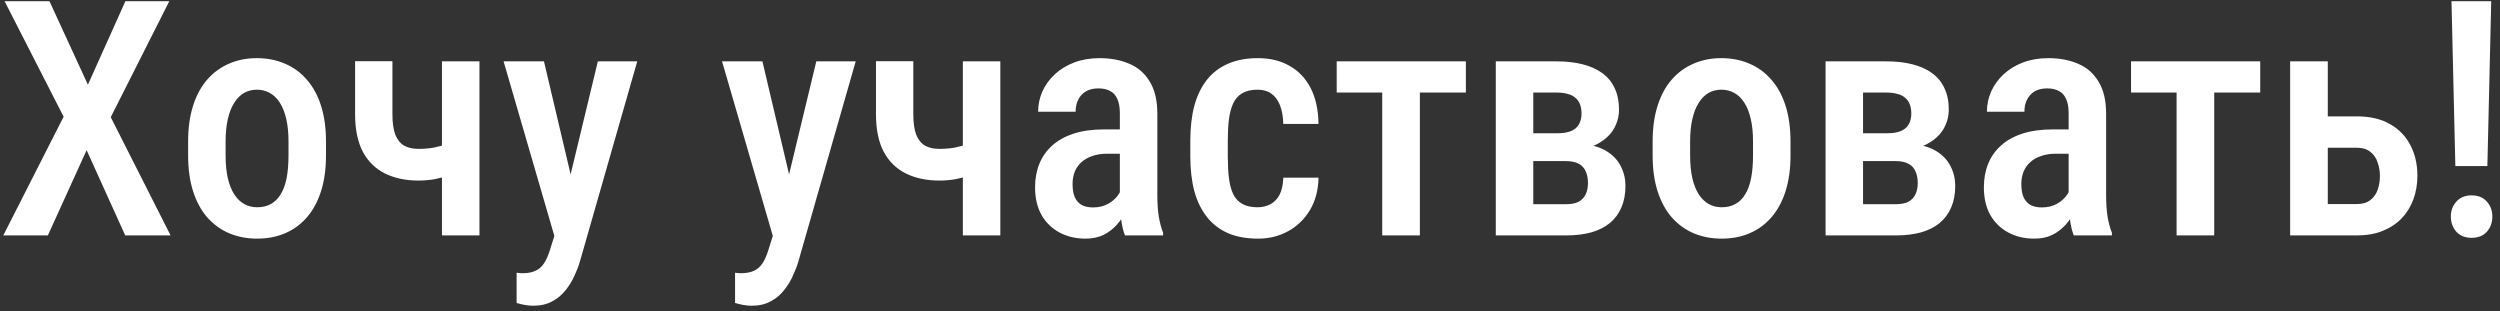 <?xml version="1.0" encoding="UTF-8"?> <svg xmlns="http://www.w3.org/2000/svg" width="233" height="29" viewBox="0 0 233 29" fill="none"><rect x="0" y="0" width="233" height="29" fill="#333333" stroke="none"/> <path d="M4.609 0.112L8.193 7.893L11.686 0.112H15.779L10.322 10.921L15.899 21.941H11.671L8.073 13.995L4.46 21.941H0.307L5.929 10.876L0.427 0.112H4.609ZM17.533 14.49V13.185C17.533 11.926 17.688 10.811 17.998 9.842C18.308 8.872 18.747 8.063 19.317 7.413C19.897 6.753 20.577 6.259 21.356 5.929C22.136 5.589 22.995 5.419 23.935 5.419C24.895 5.419 25.764 5.589 26.544 5.929C27.333 6.259 28.013 6.753 28.583 7.413C29.162 8.063 29.607 8.872 29.917 9.842C30.227 10.811 30.382 11.926 30.382 13.185V14.49C30.382 15.749 30.227 16.863 29.917 17.833C29.607 18.802 29.162 19.617 28.583 20.277C28.013 20.926 27.338 21.416 26.559 21.746C25.779 22.076 24.915 22.241 23.965 22.241C23.025 22.241 22.161 22.076 21.371 21.746C20.592 21.416 19.912 20.926 19.332 20.277C18.753 19.617 18.308 18.802 17.998 17.833C17.688 16.863 17.533 15.749 17.533 14.49ZM21.026 13.185V14.49C21.026 15.299 21.096 16.009 21.236 16.619C21.376 17.218 21.576 17.718 21.836 18.118C22.096 18.518 22.406 18.817 22.765 19.017C23.125 19.217 23.525 19.317 23.965 19.317C24.455 19.317 24.88 19.217 25.239 19.017C25.609 18.817 25.914 18.518 26.154 18.118C26.404 17.718 26.589 17.218 26.709 16.619C26.828 16.009 26.889 15.299 26.889 14.49V13.185C26.889 12.386 26.819 11.686 26.679 11.086C26.539 10.477 26.339 9.972 26.079 9.572C25.819 9.162 25.504 8.857 25.134 8.657C24.774 8.458 24.375 8.358 23.935 8.358C23.505 8.358 23.11 8.458 22.75 8.657C22.401 8.857 22.096 9.162 21.836 9.572C21.576 9.972 21.376 10.477 21.236 11.086C21.096 11.686 21.026 12.386 21.026 13.185ZM44.685 5.719V21.941H41.191V5.719H44.685ZM43.2 12.885V15.809C42.821 15.999 42.406 16.169 41.956 16.319C41.506 16.469 41.032 16.593 40.532 16.694C40.042 16.784 39.532 16.828 39.002 16.828C37.813 16.828 36.774 16.608 35.884 16.169C34.995 15.729 34.305 15.054 33.815 14.145C33.335 13.225 33.095 12.061 33.095 10.652V5.704H36.574V10.652C36.574 11.441 36.664 12.076 36.844 12.556C37.033 13.025 37.308 13.365 37.668 13.575C38.028 13.775 38.473 13.875 39.002 13.875C39.522 13.875 40.002 13.835 40.442 13.755C40.882 13.665 41.321 13.545 41.761 13.395C42.211 13.245 42.691 13.075 43.2 12.885ZM52.241 20.157L55.719 5.719H59.392L54.04 24.4C53.92 24.809 53.75 25.249 53.53 25.719C53.321 26.189 53.046 26.634 52.706 27.053C52.376 27.483 51.961 27.828 51.461 28.088C50.972 28.358 50.387 28.493 49.707 28.493C49.427 28.493 49.157 28.468 48.898 28.418C48.638 28.368 48.388 28.308 48.148 28.238V25.419C48.228 25.429 48.318 25.439 48.418 25.449C48.518 25.459 48.608 25.464 48.688 25.464C49.178 25.464 49.582 25.389 49.902 25.239C50.222 25.099 50.487 24.869 50.697 24.55C50.907 24.24 51.092 23.825 51.252 23.305L52.241 20.157ZM50.697 5.719L53.545 17.788L54.16 21.701L51.761 22.316L46.934 5.719H50.697ZM72.601 20.157L76.079 5.719H79.752L74.4 24.4C74.28 24.809 74.11 25.249 73.89 25.719C73.68 26.189 73.406 26.634 73.066 27.053C72.736 27.483 72.321 27.828 71.821 28.088C71.332 28.358 70.747 28.493 70.067 28.493C69.787 28.493 69.517 28.468 69.258 28.418C68.998 28.368 68.748 28.308 68.508 28.238V25.419C68.588 25.429 68.678 25.439 68.778 25.449C68.878 25.459 68.968 25.464 69.048 25.464C69.537 25.464 69.942 25.389 70.262 25.239C70.582 25.099 70.847 24.869 71.057 24.55C71.267 24.24 71.452 23.825 71.612 23.305L72.601 20.157ZM71.057 5.719L73.905 17.788L74.52 21.701L72.121 22.316L67.294 5.719H71.057ZM93.231 5.719V21.941H89.738V5.719H93.231ZM91.747 12.885V15.809C91.367 15.999 90.952 16.169 90.502 16.319C90.052 16.469 89.578 16.593 89.078 16.694C88.588 16.784 88.078 16.828 87.549 16.828C86.359 16.828 85.32 16.608 84.43 16.169C83.541 15.729 82.851 15.054 82.361 14.145C81.881 13.225 81.641 12.061 81.641 10.652V5.704H85.12V10.652C85.12 11.441 85.21 12.076 85.39 12.556C85.58 13.025 85.855 13.365 86.214 13.575C86.574 13.775 87.019 13.875 87.549 13.875C88.068 13.875 88.548 13.835 88.988 13.755C89.428 13.665 89.868 13.545 90.307 13.395C90.757 13.245 91.237 13.075 91.747 12.885ZM104.37 18.642V10.562C104.37 10.002 104.29 9.552 104.13 9.212C103.981 8.872 103.756 8.627 103.456 8.478C103.166 8.318 102.801 8.238 102.361 8.238C101.902 8.238 101.512 8.333 101.192 8.523C100.882 8.712 100.647 8.972 100.487 9.302C100.327 9.622 100.247 9.992 100.247 10.412H96.754C96.754 9.762 96.884 9.137 97.144 8.538C97.414 7.938 97.799 7.403 98.298 6.933C98.798 6.464 99.403 6.094 100.112 5.824C100.822 5.554 101.612 5.419 102.481 5.419C103.521 5.419 104.445 5.594 105.255 5.944C106.065 6.284 106.699 6.838 107.159 7.608C107.629 8.368 107.864 9.367 107.864 10.607V18.178C107.864 18.927 107.909 19.597 107.999 20.187C108.099 20.767 108.233 21.271 108.403 21.701V21.941H104.85C104.69 21.551 104.57 21.051 104.49 20.442C104.41 19.832 104.37 19.232 104.37 18.642ZM104.835 12.061L104.85 14.325H103.171C102.671 14.325 102.221 14.395 101.822 14.535C101.422 14.665 101.082 14.854 100.802 15.104C100.532 15.344 100.322 15.639 100.172 15.989C100.032 16.339 99.963 16.724 99.963 17.143C99.963 17.653 100.032 18.068 100.172 18.388C100.322 18.707 100.537 18.947 100.817 19.107C101.107 19.257 101.457 19.332 101.867 19.332C102.426 19.332 102.911 19.212 103.321 18.972C103.741 18.723 104.061 18.423 104.28 18.073C104.51 17.723 104.6 17.403 104.55 17.113L105.345 18.568C105.265 18.947 105.115 19.347 104.895 19.767C104.685 20.187 104.41 20.587 104.071 20.966C103.731 21.346 103.321 21.656 102.841 21.896C102.361 22.126 101.807 22.241 101.177 22.241C100.267 22.241 99.458 22.051 98.748 21.671C98.038 21.291 97.479 20.747 97.069 20.037C96.669 19.317 96.469 18.458 96.469 17.458C96.469 16.648 96.604 15.914 96.874 15.254C97.144 14.595 97.544 14.03 98.073 13.56C98.603 13.08 99.268 12.71 100.067 12.451C100.877 12.191 101.822 12.061 102.901 12.061H104.835ZM117.204 19.317C117.654 19.317 118.054 19.222 118.403 19.032C118.763 18.842 119.048 18.548 119.258 18.148C119.468 17.738 119.583 17.208 119.603 16.559H122.886C122.866 17.708 122.601 18.712 122.092 19.572C121.582 20.422 120.902 21.081 120.053 21.551C119.213 22.011 118.279 22.241 117.249 22.241C116.18 22.241 115.245 22.071 114.445 21.731C113.656 21.381 113.001 20.876 112.481 20.217C111.962 19.557 111.572 18.758 111.312 17.818C111.062 16.868 110.937 15.784 110.937 14.565V13.095C110.937 11.886 111.062 10.806 111.312 9.857C111.572 8.907 111.962 8.103 112.481 7.443C113.001 6.783 113.656 6.284 114.445 5.944C115.235 5.594 116.165 5.419 117.234 5.419C118.373 5.419 119.358 5.659 120.188 6.139C121.027 6.608 121.682 7.298 122.152 8.208C122.621 9.117 122.866 10.232 122.886 11.551H119.603C119.583 10.851 119.478 10.267 119.288 9.797C119.098 9.317 118.828 8.957 118.478 8.717C118.139 8.478 117.709 8.358 117.189 8.358C116.619 8.358 116.15 8.468 115.78 8.687C115.42 8.897 115.14 9.207 114.94 9.617C114.75 10.027 114.615 10.527 114.535 11.116C114.465 11.696 114.43 12.356 114.43 13.095V14.565C114.43 15.324 114.465 15.999 114.535 16.589C114.605 17.168 114.735 17.663 114.925 18.073C115.125 18.483 115.41 18.793 115.78 19.002C116.15 19.212 116.624 19.317 117.204 19.317ZM132.332 5.719V21.941H128.823V5.719H132.332ZM136.619 5.719V8.627H124.58V5.719H136.619ZM145.96 15.014H141.747L141.732 12.421H145.12C145.64 12.421 146.065 12.356 146.395 12.226C146.735 12.086 146.984 11.881 147.144 11.611C147.314 11.331 147.399 10.991 147.399 10.591C147.399 10.252 147.349 9.957 147.249 9.707C147.149 9.457 146.999 9.252 146.799 9.092C146.61 8.932 146.37 8.817 146.08 8.747C145.8 8.667 145.47 8.627 145.09 8.627H142.901V21.941H139.408V5.719H145.09C145.98 5.719 146.779 5.809 147.489 5.989C148.209 6.169 148.823 6.444 149.333 6.813C149.843 7.183 150.228 7.653 150.488 8.223C150.758 8.782 150.892 9.447 150.892 10.217C150.892 10.706 150.798 11.171 150.608 11.611C150.428 12.051 150.153 12.441 149.783 12.78C149.423 13.12 148.978 13.4 148.449 13.62C147.919 13.83 147.309 13.96 146.62 14.01L145.96 15.014ZM145.96 21.941H140.712L142.167 19.032H145.945C146.435 19.032 146.824 18.957 147.114 18.808C147.414 18.648 147.634 18.423 147.774 18.133C147.924 17.833 147.999 17.473 147.999 17.053C147.999 16.634 147.929 16.274 147.789 15.974C147.659 15.664 147.444 15.429 147.144 15.269C146.844 15.099 146.445 15.014 145.945 15.014H142.482L142.512 12.421H146.56L147.519 13.44C148.419 13.51 149.163 13.73 149.753 14.1C150.343 14.47 150.778 14.934 151.057 15.494C151.347 16.054 151.492 16.663 151.492 17.323C151.492 18.083 151.367 18.753 151.117 19.332C150.867 19.912 150.508 20.397 150.038 20.787C149.578 21.166 149.003 21.456 148.314 21.656C147.624 21.846 146.839 21.941 145.96 21.941ZM154.026 14.49V13.185C154.026 11.926 154.181 10.811 154.491 9.842C154.801 8.872 155.24 8.063 155.81 7.413C156.39 6.753 157.069 6.259 157.849 5.929C158.629 5.589 159.488 5.419 160.428 5.419C161.387 5.419 162.257 5.589 163.036 5.929C163.826 6.259 164.506 6.753 165.075 7.413C165.655 8.063 166.1 8.872 166.41 9.842C166.72 10.811 166.875 11.926 166.875 13.185V14.49C166.875 15.749 166.72 16.863 166.41 17.833C166.1 18.802 165.655 19.617 165.075 20.277C164.506 20.926 163.831 21.416 163.051 21.746C162.272 22.076 161.407 22.241 160.458 22.241C159.518 22.241 158.654 22.076 157.864 21.746C157.084 21.416 156.405 20.926 155.825 20.277C155.245 19.617 154.801 18.802 154.491 17.833C154.181 16.863 154.026 15.749 154.026 14.49ZM157.519 13.185V14.49C157.519 15.299 157.589 16.009 157.729 16.619C157.869 17.218 158.069 17.718 158.329 18.118C158.589 18.518 158.899 18.817 159.258 19.017C159.618 19.217 160.018 19.317 160.458 19.317C160.948 19.317 161.372 19.217 161.732 19.017C162.102 18.817 162.407 18.518 162.647 18.118C162.897 17.718 163.081 17.218 163.201 16.619C163.321 16.009 163.381 15.299 163.381 14.49V13.185C163.381 12.386 163.311 11.686 163.171 11.086C163.031 10.477 162.832 9.972 162.572 9.572C162.312 9.162 161.997 8.857 161.627 8.657C161.267 8.458 160.868 8.358 160.428 8.358C159.998 8.358 159.603 8.458 159.243 8.657C158.894 8.857 158.589 9.162 158.329 9.572C158.069 9.972 157.869 10.477 157.729 11.086C157.589 11.686 157.519 12.386 157.519 13.185ZM176.695 15.014H172.482L172.467 12.421H175.855C176.375 12.421 176.8 12.356 177.13 12.226C177.469 12.086 177.719 11.881 177.879 11.611C178.049 11.331 178.134 10.991 178.134 10.591C178.134 10.252 178.084 9.957 177.984 9.707C177.884 9.457 177.734 9.252 177.534 9.092C177.344 8.932 177.105 8.817 176.815 8.747C176.535 8.667 176.205 8.627 175.825 8.627H173.636V21.941H170.143V5.719H175.825C176.715 5.719 177.514 5.809 178.224 5.989C178.944 6.169 179.558 6.444 180.068 6.813C180.578 7.183 180.963 7.653 181.223 8.223C181.492 8.782 181.627 9.447 181.627 10.217C181.627 10.706 181.532 11.171 181.342 11.611C181.163 12.051 180.888 12.441 180.518 12.78C180.158 13.12 179.713 13.4 179.184 13.62C178.654 13.83 178.044 13.96 177.354 14.01L176.695 15.014ZM176.695 21.941H171.447L172.902 19.032H176.68C177.17 19.032 177.559 18.957 177.849 18.808C178.149 18.648 178.369 18.423 178.509 18.133C178.659 17.833 178.734 17.473 178.734 17.053C178.734 16.634 178.664 16.274 178.524 15.974C178.394 15.664 178.179 15.429 177.879 15.269C177.579 15.099 177.18 15.014 176.68 15.014H173.216L173.246 12.421H177.294L178.254 13.44C179.154 13.51 179.898 13.73 180.488 14.1C181.078 14.47 181.512 14.934 181.792 15.494C182.082 16.054 182.227 16.663 182.227 17.323C182.227 18.083 182.102 18.753 181.852 19.332C181.602 19.912 181.243 20.397 180.773 20.787C180.313 21.166 179.738 21.456 179.049 21.656C178.359 21.846 177.574 21.941 176.695 21.941ZM192.797 18.642V10.562C192.797 10.002 192.717 9.552 192.557 9.212C192.407 8.872 192.182 8.627 191.882 8.478C191.592 8.318 191.228 8.238 190.788 8.238C190.328 8.238 189.938 8.333 189.618 8.523C189.309 8.712 189.074 8.972 188.914 9.302C188.754 9.622 188.674 9.992 188.674 10.412H185.181C185.181 9.762 185.311 9.137 185.57 8.538C185.84 7.938 186.225 7.403 186.725 6.933C187.225 6.464 187.829 6.094 188.539 5.824C189.249 5.554 190.038 5.419 190.908 5.419C191.947 5.419 192.872 5.594 193.681 5.944C194.491 6.284 195.126 6.838 195.585 7.608C196.055 8.368 196.29 9.367 196.29 10.607V18.178C196.29 18.927 196.335 19.597 196.425 20.187C196.525 20.767 196.66 21.271 196.83 21.701V21.941H193.277C193.117 21.551 192.997 21.051 192.917 20.442C192.837 19.832 192.797 19.232 192.797 18.642ZM193.262 12.061L193.277 14.325H191.597C191.098 14.325 190.648 14.395 190.248 14.535C189.848 14.665 189.508 14.854 189.229 15.104C188.959 15.344 188.749 15.639 188.599 15.989C188.459 16.339 188.389 16.724 188.389 17.143C188.389 17.653 188.459 18.068 188.599 18.388C188.749 18.707 188.964 18.947 189.244 19.107C189.533 19.257 189.883 19.332 190.293 19.332C190.853 19.332 191.338 19.212 191.747 18.972C192.167 18.723 192.487 18.423 192.707 18.073C192.937 17.723 193.027 17.403 192.977 17.113L193.771 18.568C193.691 18.947 193.541 19.347 193.322 19.767C193.112 20.187 192.837 20.587 192.497 20.966C192.157 21.346 191.747 21.656 191.268 21.896C190.788 22.126 190.233 22.241 189.603 22.241C188.694 22.241 187.884 22.051 187.175 21.671C186.465 21.291 185.905 20.747 185.495 20.037C185.096 19.317 184.896 18.458 184.896 17.458C184.896 16.648 185.031 15.914 185.301 15.254C185.57 14.595 185.97 14.03 186.5 13.56C187.03 13.08 187.694 12.71 188.494 12.451C189.304 12.191 190.248 12.061 191.328 12.061H193.262ZM206.365 5.719V21.941H202.857V5.719H206.365ZM210.653 5.719V8.627H198.614V5.719H210.653ZM215.811 10.846H219.664C220.873 10.846 221.893 11.081 222.722 11.551C223.562 12.021 224.201 12.675 224.641 13.515C225.081 14.345 225.301 15.299 225.301 16.379C225.301 17.168 225.176 17.903 224.926 18.583C224.676 19.262 224.311 19.852 223.832 20.352C223.352 20.852 222.762 21.241 222.062 21.521C221.373 21.801 220.573 21.941 219.664 21.941H213.442V5.719H216.95V19.017H219.664C220.193 19.017 220.613 18.892 220.923 18.642C221.243 18.393 221.468 18.073 221.598 17.683C221.738 17.293 221.808 16.873 221.808 16.424C221.808 15.974 221.738 15.549 221.598 15.149C221.468 14.739 221.243 14.41 220.923 14.16C220.613 13.9 220.193 13.77 219.664 13.77H215.811V10.846ZM232.182 0.112L231.823 15.479H228.839L228.479 0.112H232.182ZM228.419 20.187C228.419 19.637 228.589 19.172 228.929 18.793C229.279 18.403 229.754 18.208 230.353 18.208C230.963 18.208 231.438 18.403 231.778 18.793C232.117 19.172 232.287 19.637 232.287 20.187C232.287 20.736 232.117 21.206 231.778 21.596C231.438 21.976 230.963 22.166 230.353 22.166C229.754 22.166 229.279 21.976 228.929 21.596C228.589 21.206 228.419 20.736 228.419 20.187Z" fill="white"></path> </svg> 